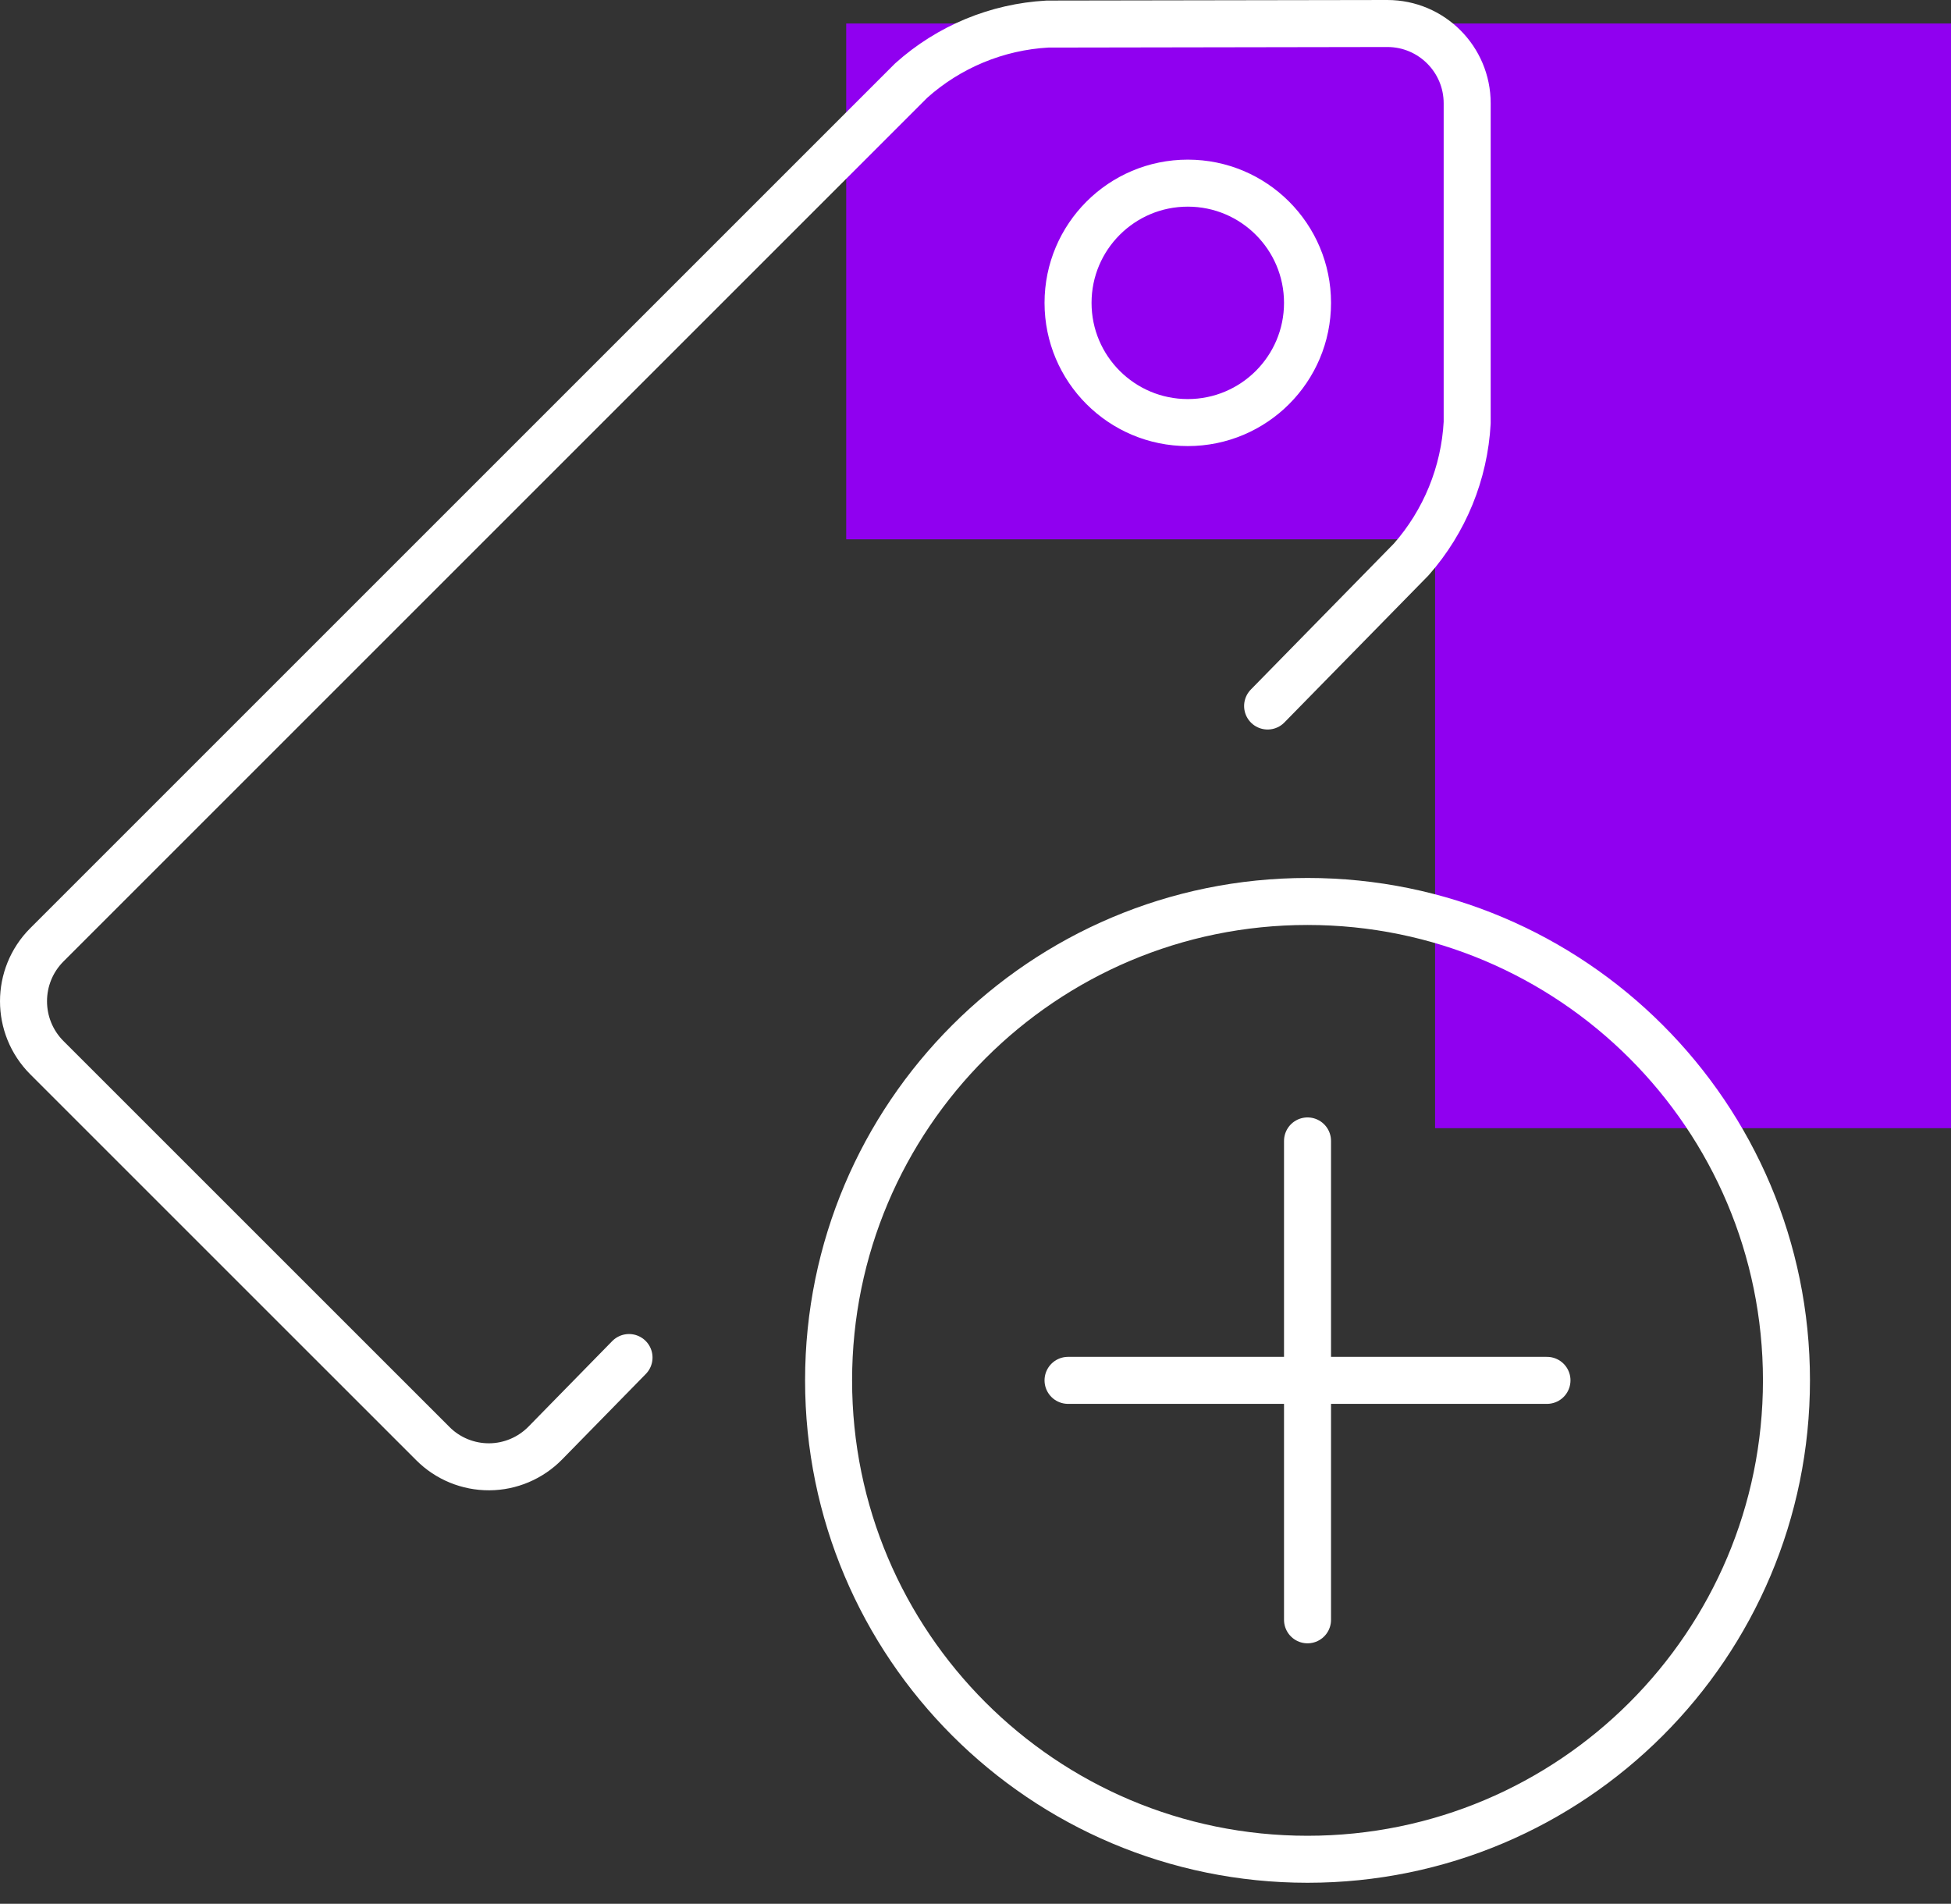 <svg xmlns="http://www.w3.org/2000/svg" width="83" height="81" viewBox="0 0 83 81" fill="none"><rect x="0" y="0" width="83" height="81" fill="#333333" stroke="none"/><path d="M83 48H61.052L61.052 22.946L36 22.946L36 1L83 1V48Z" fill="#9000F0"></path><path d="M53.927 30.038L60.039 23.8C61.463 22.182 62.301 20.131 62.417 17.979V4.396C62.417 2.52 60.896 1 59.021 1L44.561 1.024C42.412 1.143 40.367 1.991 38.764 3.428L1.994 40.198C0.669 41.524 0.669 43.674 1.994 45L18.417 61.422C19.051 62.057 19.913 62.411 20.811 62.407C21.708 62.403 22.566 62.039 23.195 61.399L26.76 57.758M55.625 48.542V68.917M65.812 58.729H45.437M45.437 12.886C45.437 15.699 47.718 17.979 50.531 17.979C53.344 17.979 55.625 15.699 55.625 12.886C55.625 10.072 53.344 7.792 50.531 7.792C47.718 7.792 45.437 10.072 45.437 12.886ZM35.25 58.729C35.25 69.982 44.372 79.105 55.625 79.105C66.878 79.105 76 69.982 76 58.729C76 47.477 66.878 38.354 55.625 38.354C44.372 38.354 35.25 47.477 35.25 58.729Z" stroke="white" stroke-width="2" stroke-linecap="round" stroke-linejoin="round"></path></svg>